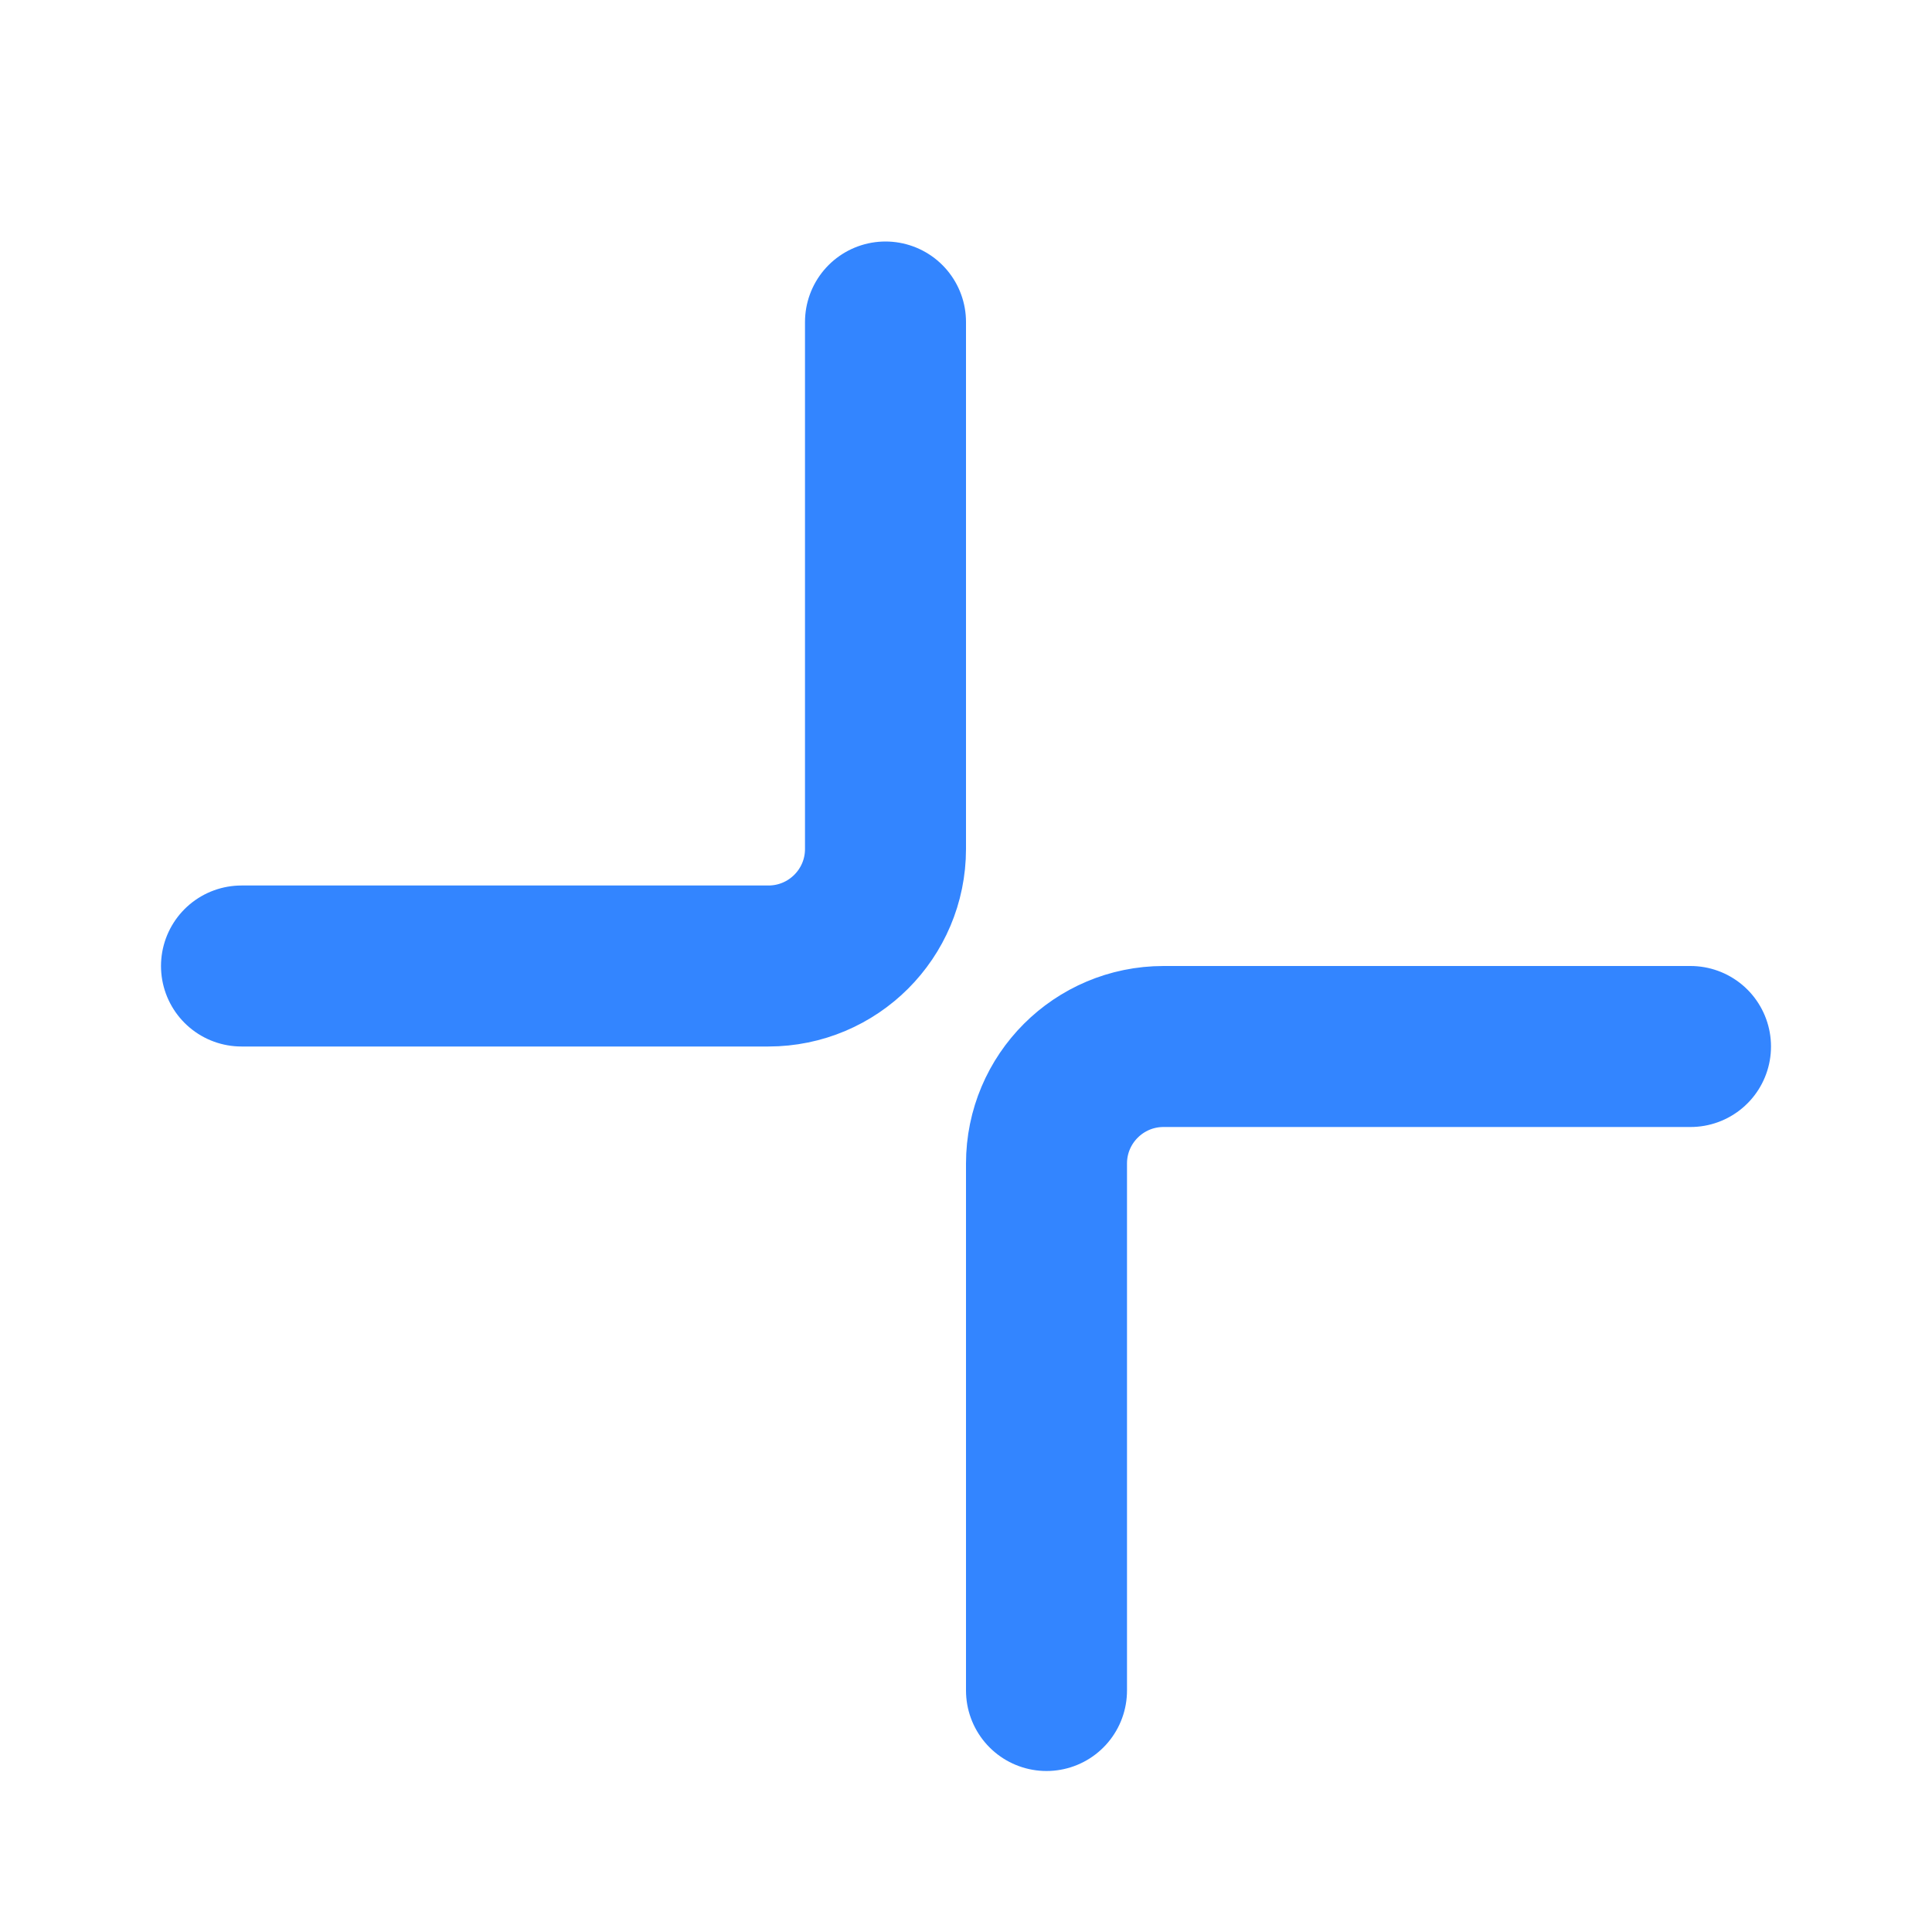 <svg width="24" height="24" viewBox="0 0 24 24" fill="none" xmlns="http://www.w3.org/2000/svg">
<path d="M3 12L9.545 12C10.349 12 11 11.349 11 10.546L11 4" stroke="#3385FF" stroke-width="2" stroke-linecap="round" stroke-linejoin="round"/>
<path d="M21 13L14.454 13C13.651 13 13 13.651 13 14.454L13 21" stroke="#3385FF" stroke-width="2" stroke-linecap="round" stroke-linejoin="round"/>
</svg>
